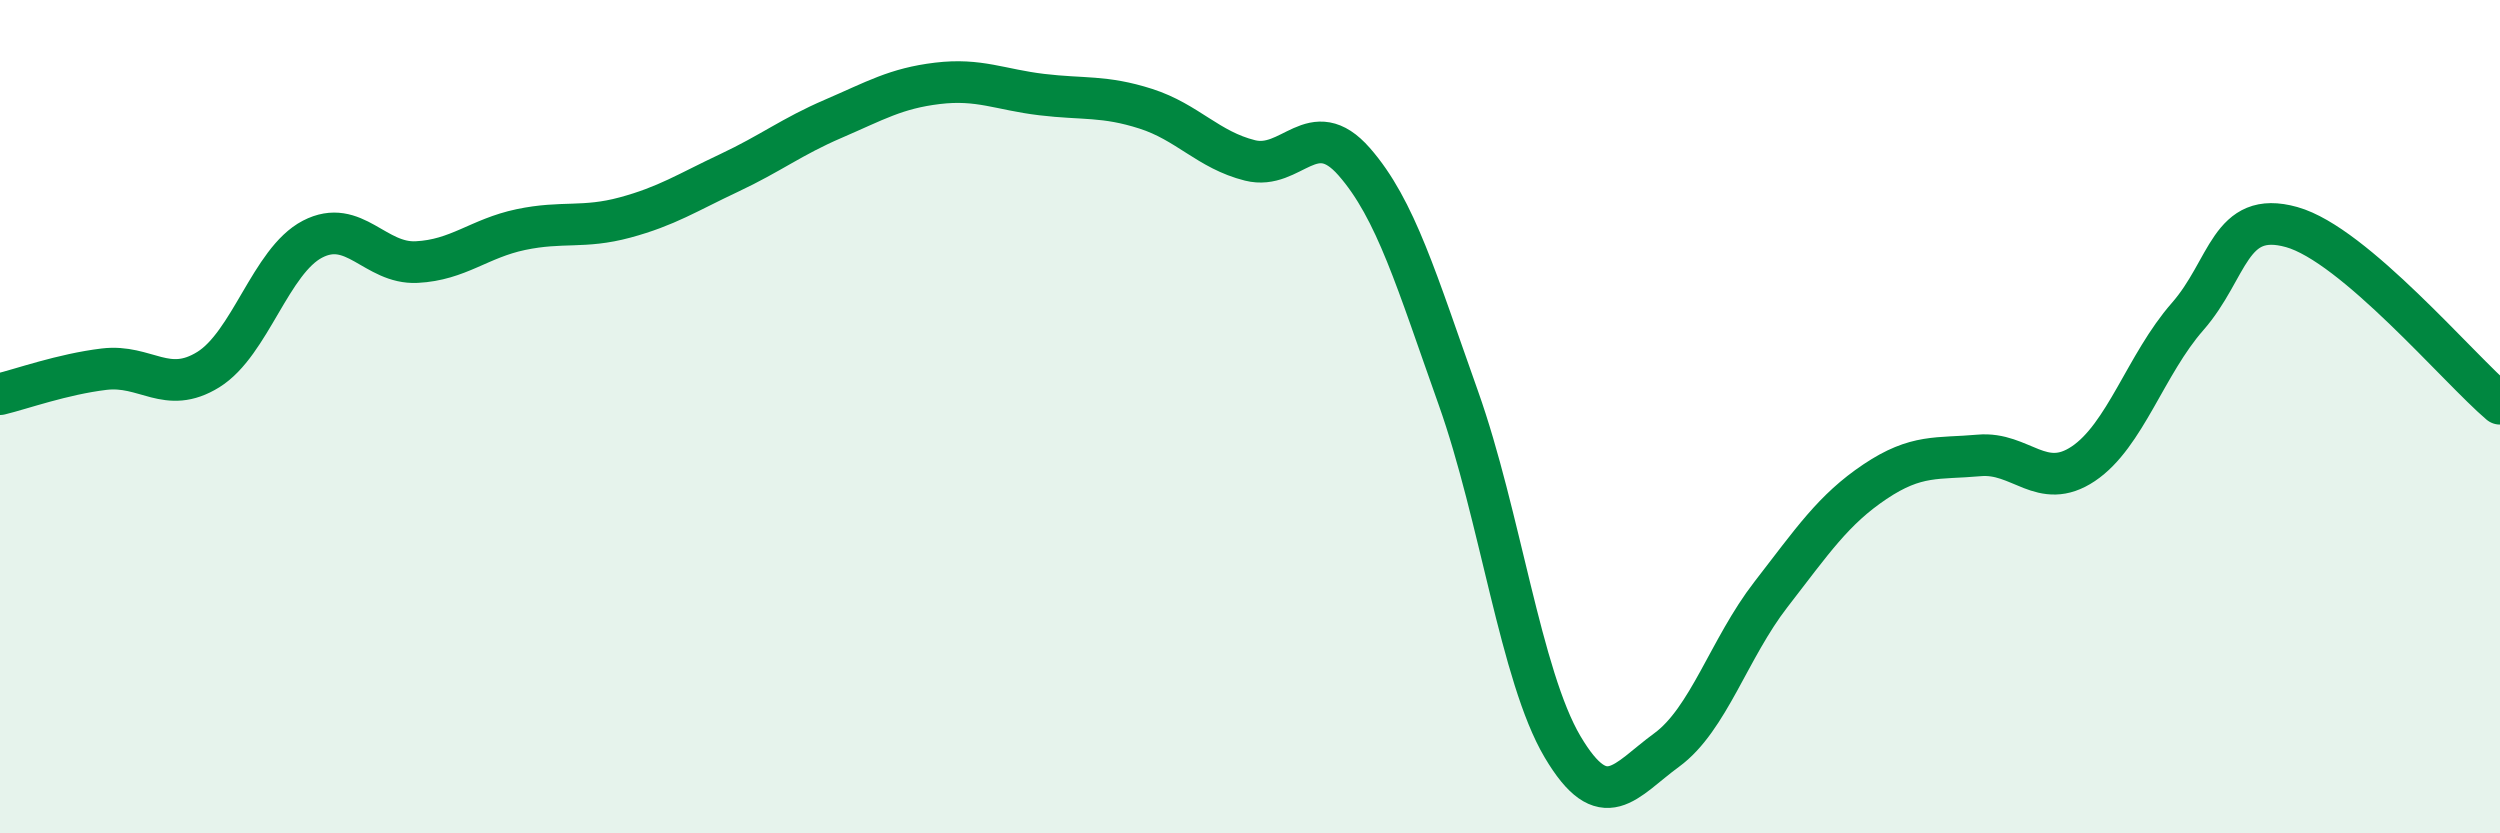 
    <svg width="60" height="20" viewBox="0 0 60 20" xmlns="http://www.w3.org/2000/svg">
      <path
        d="M 0,9.46 C 0.5,9.34 1.5,8.98 2.5,8.86 C 3.5,8.74 4,9.49 5,8.87 C 6,8.25 6.5,6.26 7.5,5.74 C 8.5,5.22 9,6.34 10,6.29 C 11,6.24 11.5,5.72 12.5,5.51 C 13.5,5.3 14,5.49 15,5.22 C 16,4.95 16.5,4.62 17.5,4.15 C 18.5,3.68 19,3.28 20,2.85 C 21,2.42 21.5,2.12 22.5,2 C 23.5,1.88 24,2.15 25,2.27 C 26,2.39 26.5,2.29 27.5,2.61 C 28.5,2.93 29,3.6 30,3.85 C 31,4.1 31.5,2.74 32.5,3.88 C 33.5,5.02 34,6.74 35,9.55 C 36,12.36 36.5,16.23 37.5,17.92 C 38.5,19.61 39,18.73 40,18 C 41,17.27 41.5,15.56 42.5,14.27 C 43.5,12.98 44,12.23 45,11.56 C 46,10.89 46.5,11.02 47.5,10.93 C 48.5,10.84 49,11.8 50,11.13 C 51,10.46 51.5,8.74 52.5,7.6 C 53.5,6.46 53.5,5.03 55,5.45 C 56.5,5.87 59,8.84 60,9.69L60 20L0 20Z"
        fill="#008740"
        opacity="0.1"
        stroke-linecap="round"
        stroke-linejoin="round"
      />
      <path
        d="M 0,9.46 C 0.5,9.34 1.5,8.98 2.5,8.86 C 3.5,8.74 4,9.49 5,8.87 C 6,8.25 6.5,6.26 7.5,5.74 C 8.5,5.22 9,6.34 10,6.29 C 11,6.24 11.5,5.72 12.5,5.51 C 13.5,5.3 14,5.49 15,5.22 C 16,4.95 16.5,4.62 17.5,4.15 C 18.5,3.68 19,3.28 20,2.85 C 21,2.42 21.5,2.12 22.5,2 C 23.5,1.88 24,2.15 25,2.27 C 26,2.39 26.5,2.29 27.5,2.61 C 28.5,2.93 29,3.6 30,3.85 C 31,4.1 31.5,2.74 32.5,3.88 C 33.5,5.02 34,6.74 35,9.55 C 36,12.36 36.5,16.23 37.5,17.92 C 38.5,19.61 39,18.73 40,18 C 41,17.27 41.5,15.56 42.5,14.27 C 43.5,12.98 44,12.23 45,11.56 C 46,10.89 46.5,11.02 47.5,10.93 C 48.5,10.84 49,11.8 50,11.13 C 51,10.46 51.5,8.74 52.5,7.6 C 53.5,6.46 53.5,5.03 55,5.45 C 56.5,5.87 59,8.84 60,9.69"
        stroke="#008740"
        stroke-width="1"
        fill="none"
        stroke-linecap="round"
        stroke-linejoin="round"
      />
    </svg>
  